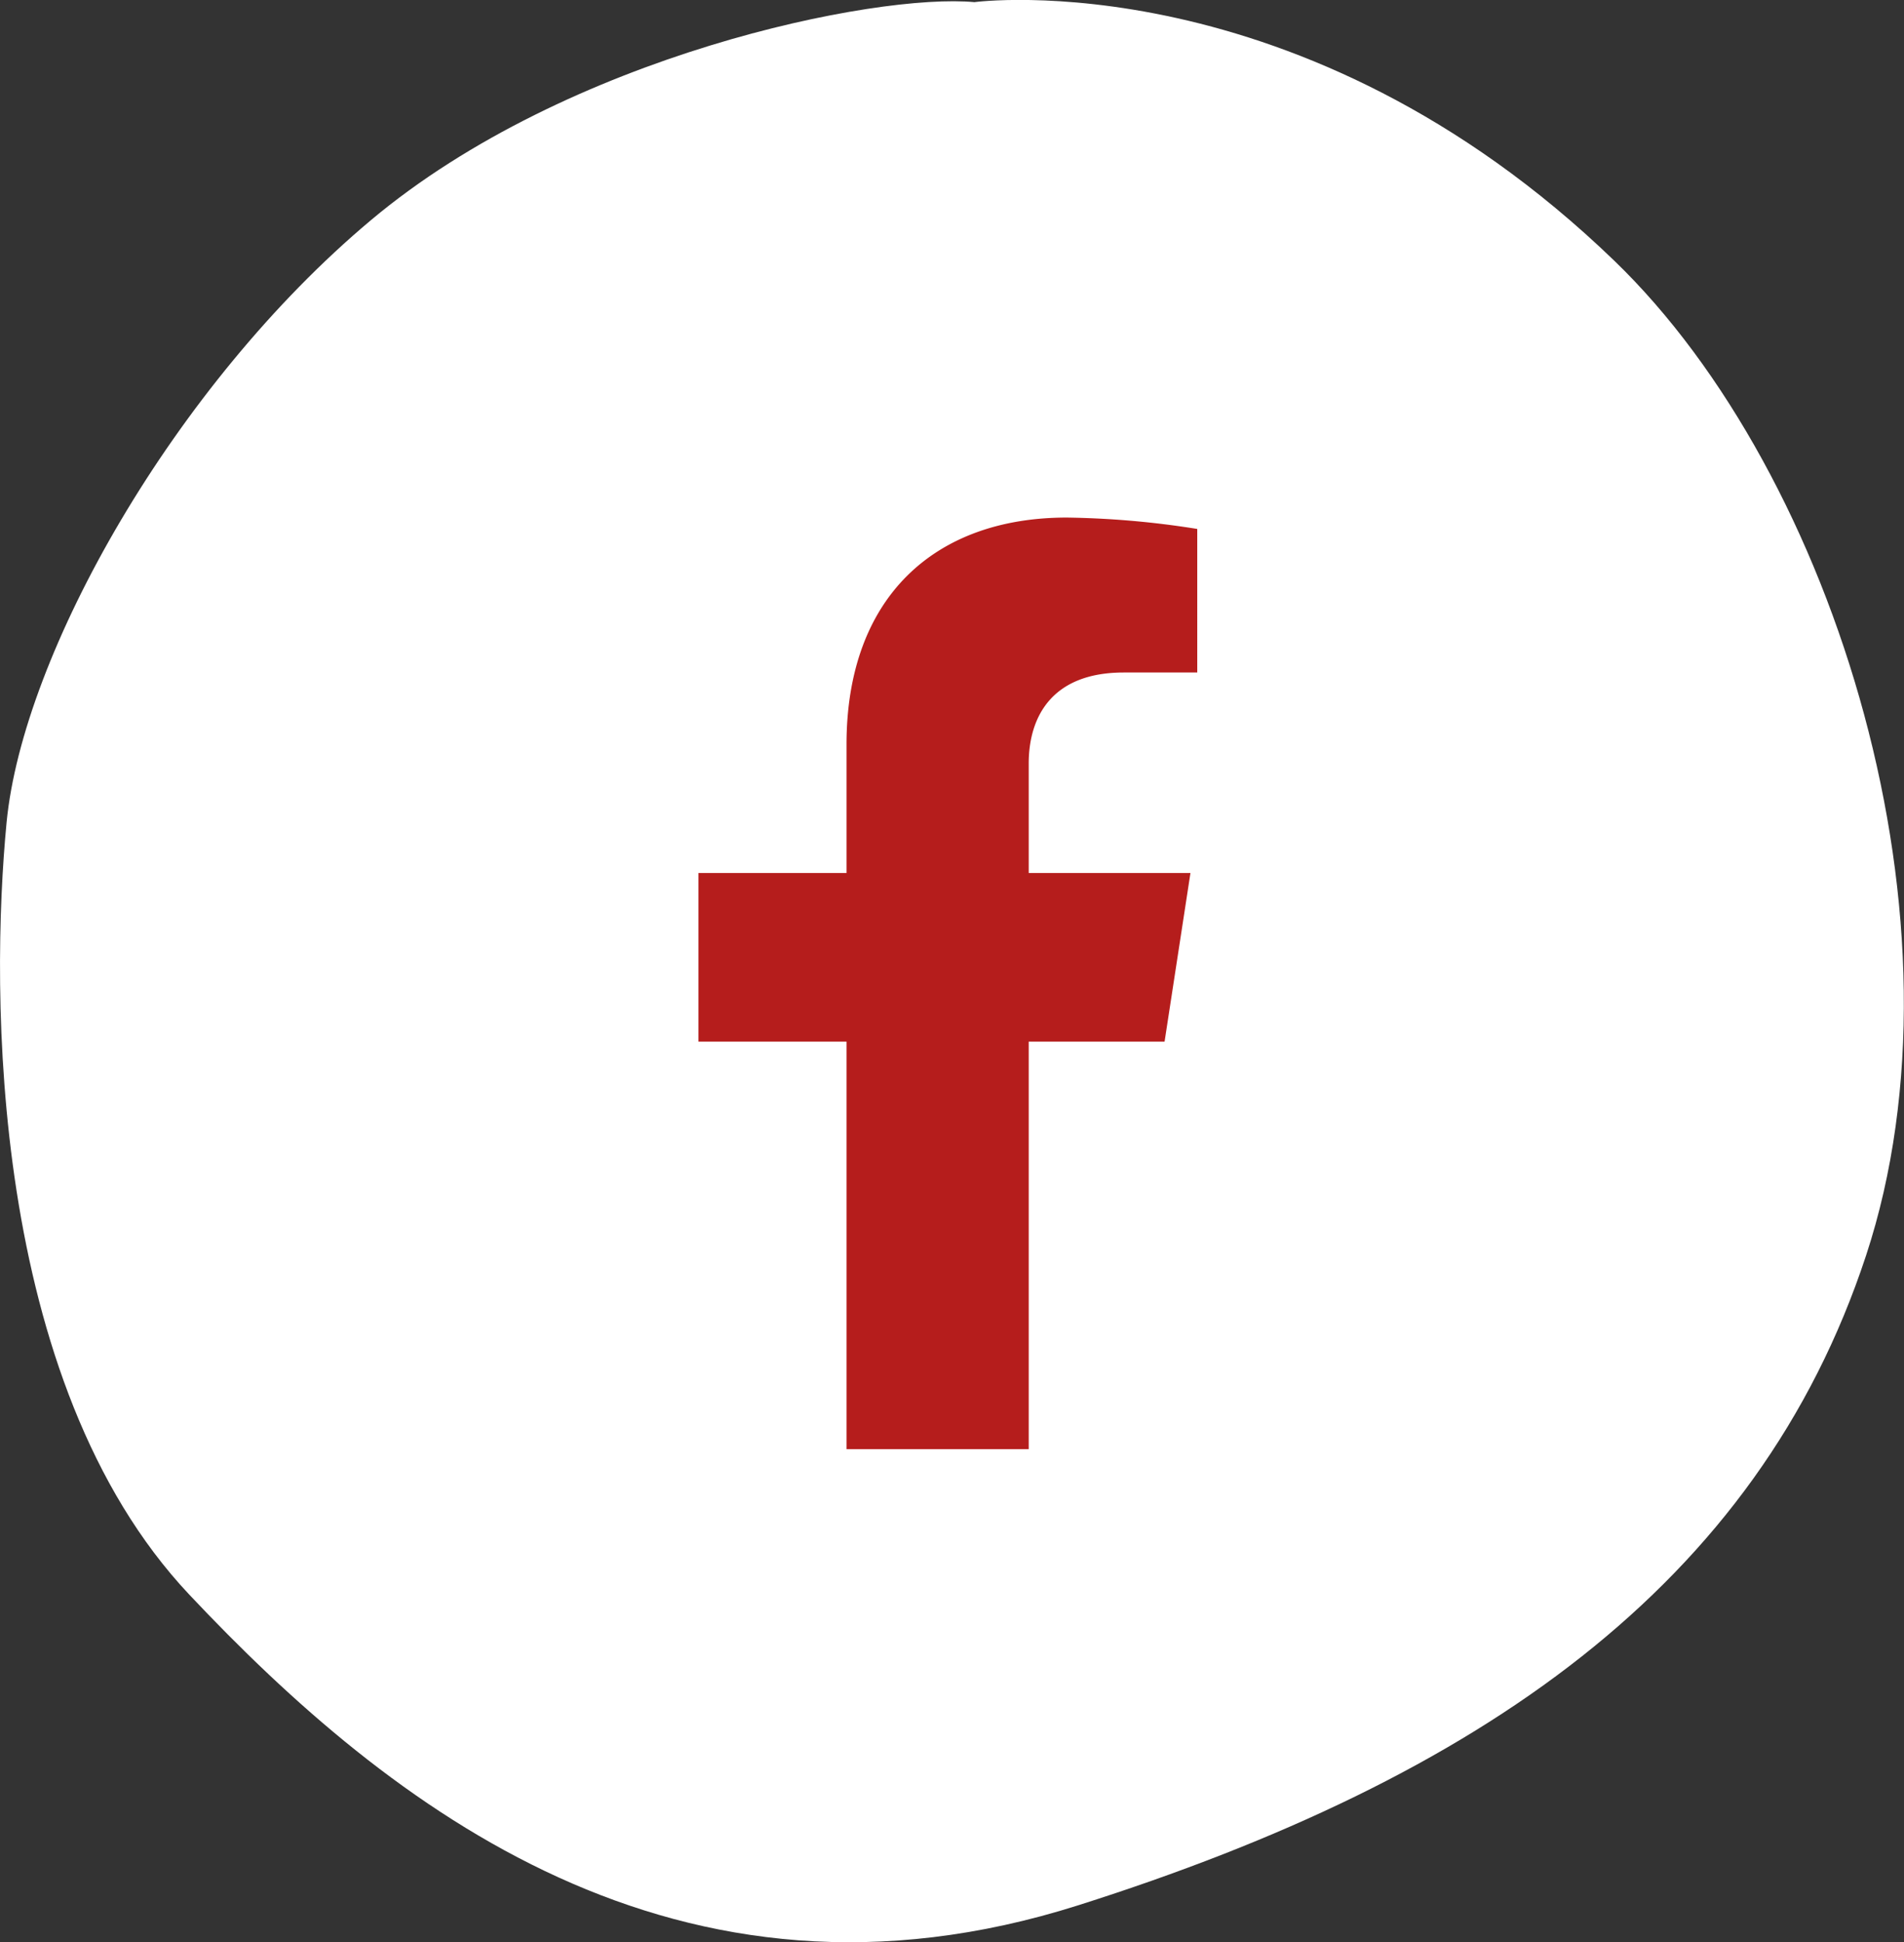 <svg xmlns="http://www.w3.org/2000/svg" width="73.601" height="75.052" viewBox="0 0 73.601 75.052"><rect x="0" y="0" width="73.601" height="75.052" fill="#333333" stroke="none"/><defs><style>.a{fill:#fff;}.b{fill:#b51d1c;}</style></defs><g transform="translate(0)"><path class="a" d="M868.147,120.07c-3.809-.364-15.723,2.033-23.344,8.424s-13.456,16.773-14.083,23.269-.685,21.617,7.058,29.839,18.872,16.924,34.368,12.009S898.4,181.254,902.6,168.5s-1.155-30.167-9.734-38.44c-12.1-11.67-24.724-9.993-24.724-9.993" transform="translate(-830.465 -119.986)"/><path class="b" d="M19.627,20.25l1-6.515H14.375V9.507c0-1.782.873-3.52,3.673-3.52h2.842V.44A34.658,34.658,0,0,0,15.846,0C10.7,0,7.332,3.12,7.332,8.769v4.965H1.609V20.25H7.332V36h7.043V20.25Z" transform="translate(25.391 20)"/></g></svg>